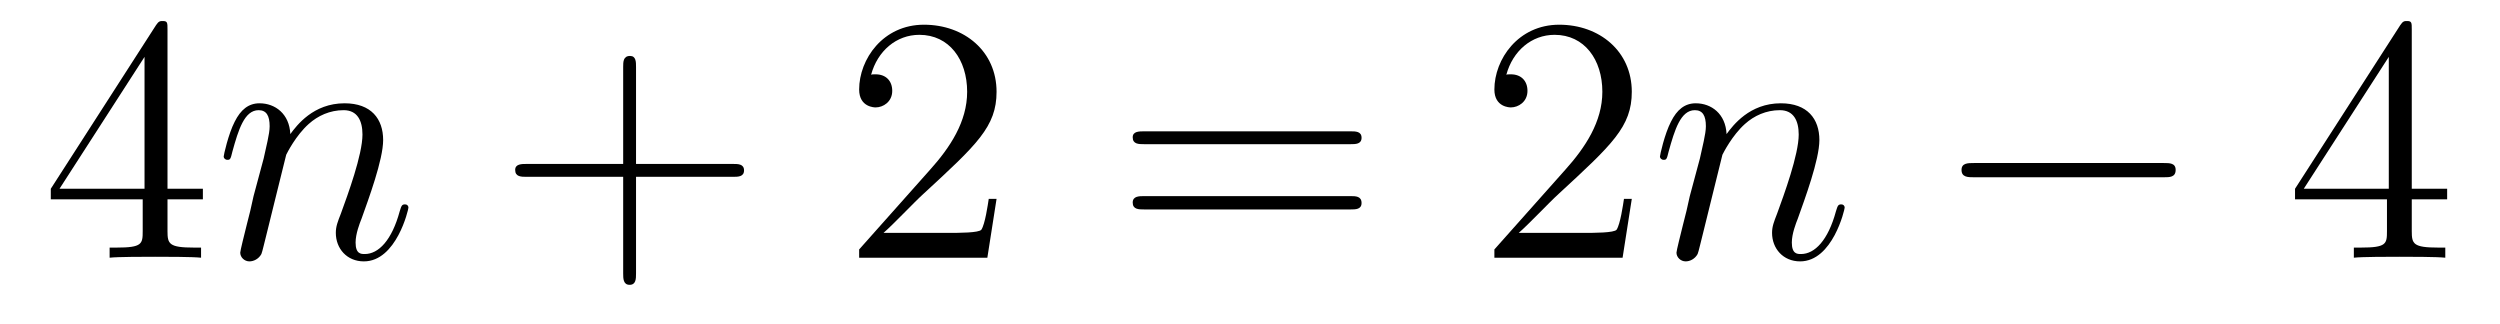 <?xml version='1.0'?>
<!-- This file was generated by dvisvgm 1.9.2 -->
<svg height='11pt' version='1.1' viewBox='0 -11 85 11' width='85pt' xmlns='http://www.w3.org/2000/svg' xmlns:xlink='http://www.w3.org/1999/xlink'>
<g id='page1'>
<g transform='matrix(1 0 0 1 -127 652)'>
<path d='M132.695 -662.004C132.695 -662.223 132.695 -662.285 132.539 -662.285C132.445 -662.285 132.398 -662.285 132.305 -662.145L128.727 -656.582V-656.223H131.852V-655.145C131.852 -654.707 131.836 -654.582 130.961 -654.582H130.727V-654.238C130.992 -654.27 131.945 -654.27 132.273 -654.27C132.602 -654.27 133.555 -654.27 133.836 -654.238V-654.582H133.602C132.742 -654.582 132.695 -654.707 132.695 -655.145V-656.223H133.898V-656.582H132.695V-662.004ZM131.914 -661.066V-656.582H129.023L131.914 -661.066ZM134.277 -654.238' fill-rule='evenodd'/>
<path d='M136.731 -657.738C136.762 -657.801 137.059 -658.395 137.496 -658.785C137.809 -659.066 138.215 -659.254 138.684 -659.254C139.152 -659.254 139.324 -658.895 139.324 -658.426C139.324 -657.738 138.824 -656.379 138.59 -655.738C138.48 -655.457 138.418 -655.301 138.418 -655.082C138.418 -654.551 138.793 -654.113 139.371 -654.113C140.481 -654.113 140.887 -655.879 140.887 -655.941C140.887 -656.004 140.84 -656.051 140.777 -656.051C140.668 -656.051 140.652 -656.019 140.59 -655.816C140.324 -654.832 139.871 -654.363 139.402 -654.363C139.277 -654.363 139.09 -654.363 139.09 -654.754C139.09 -655.051 139.23 -655.41 139.293 -655.566C139.527 -656.223 140.027 -657.566 140.027 -658.238C140.027 -658.957 139.621 -659.488 138.715 -659.488C137.652 -659.488 137.09 -658.738 136.871 -658.441C136.84 -659.129 136.356 -659.488 135.824 -659.488C135.449 -659.488 135.184 -659.27 134.98 -658.863C134.762 -658.441 134.605 -657.723 134.605 -657.676C134.605 -657.629 134.652 -657.566 134.73 -657.566C134.824 -657.566 134.84 -657.582 134.902 -657.848C135.105 -658.582 135.309 -659.254 135.793 -659.254C136.059 -659.254 136.168 -659.066 136.168 -658.707C136.168 -658.441 136.043 -657.988 135.965 -657.613L135.621 -656.332C135.574 -656.098 135.449 -655.566 135.387 -655.348C135.309 -655.035 135.168 -654.473 135.168 -654.41C135.168 -654.254 135.309 -654.113 135.48 -654.113C135.621 -654.113 135.793 -654.191 135.887 -654.363C135.918 -654.426 136.012 -654.848 136.074 -655.082L136.34 -656.16L136.731 -657.738ZM141.234 -654.238' fill-rule='evenodd'/>
<path d='M148.625 -656.988H151.922C152.094 -656.988 152.297 -656.988 152.297 -657.207S152.094 -657.426 151.922 -657.426H148.625V-660.723C148.625 -660.894 148.625 -661.098 148.422 -661.098C148.188 -661.098 148.188 -660.894 148.188 -660.723V-657.426H144.906C144.734 -657.426 144.516 -657.426 144.516 -657.223C144.516 -656.988 144.719 -656.988 144.906 -656.988H148.188V-653.707C148.188 -653.535 148.188 -653.316 148.406 -653.316S148.625 -653.52 148.625 -653.707V-656.988ZM152.992 -654.238' fill-rule='evenodd'/>
<path d='M160.883 -656.238H160.617C160.586 -656.035 160.492 -655.379 160.367 -655.191C160.289 -655.082 159.602 -655.082 159.242 -655.082H157.039C157.367 -655.363 158.086 -656.129 158.398 -656.41C160.211 -658.082 160.883 -658.691 160.883 -659.879C160.883 -661.254 159.789 -662.16 158.414 -662.16C157.023 -662.16 156.211 -660.988 156.211 -659.957C156.211 -659.348 156.742 -659.348 156.773 -659.348C157.023 -659.348 157.336 -659.535 157.336 -659.91C157.336 -660.254 157.117 -660.473 156.773 -660.473C156.664 -660.473 156.648 -660.473 156.617 -660.457C156.836 -661.269 157.477 -661.816 158.258 -661.816C159.273 -661.816 159.883 -660.973 159.883 -659.879C159.883 -658.863 159.305 -657.988 158.617 -657.223L156.211 -654.519V-654.238H160.57L160.883 -656.238ZM161.512 -654.238' fill-rule='evenodd'/>
<path d='M172.918 -658.098C173.09 -658.098 173.293 -658.098 173.293 -658.316C173.293 -658.535 173.09 -658.535 172.918 -658.535H165.902C165.73 -658.535 165.512 -658.535 165.512 -658.332C165.512 -658.098 165.715 -658.098 165.902 -658.098H172.918ZM172.918 -655.879C173.09 -655.879 173.293 -655.879 173.293 -656.098C173.293 -656.332 173.09 -656.332 172.918 -656.332H165.902C165.73 -656.332 165.512 -656.332 165.512 -656.113C165.512 -655.879 165.715 -655.879 165.902 -655.879H172.918ZM173.988 -654.238' fill-rule='evenodd'/>
<path d='M182.481 -656.238H182.215C182.184 -656.035 182.09 -655.379 181.965 -655.191C181.887 -655.082 181.199 -655.082 180.84 -655.082H178.637C178.965 -655.363 179.684 -656.129 179.996 -656.41C181.809 -658.082 182.481 -658.691 182.481 -659.879C182.481 -661.254 181.387 -662.16 180.012 -662.16C178.621 -662.16 177.809 -660.988 177.809 -659.957C177.809 -659.348 178.34 -659.348 178.371 -659.348C178.621 -659.348 178.934 -659.535 178.934 -659.91C178.934 -660.254 178.715 -660.473 178.371 -660.473C178.262 -660.473 178.246 -660.473 178.215 -660.457C178.434 -661.269 179.074 -661.816 179.856 -661.816C180.871 -661.816 181.48 -660.973 181.48 -659.879C181.48 -658.863 180.902 -657.988 180.215 -657.223L177.809 -654.519V-654.238H182.168L182.481 -656.238ZM183.109 -654.238' fill-rule='evenodd'/>
<path d='M185.562 -657.738C185.594 -657.801 185.891 -658.395 186.328 -658.785C186.641 -659.066 187.047 -659.254 187.516 -659.254C187.984 -659.254 188.156 -658.895 188.156 -658.426C188.156 -657.738 187.656 -656.379 187.422 -655.738C187.313 -655.457 187.25 -655.301 187.25 -655.082C187.25 -654.551 187.625 -654.113 188.203 -654.113C189.312 -654.113 189.719 -655.879 189.719 -655.941C189.719 -656.004 189.672 -656.051 189.609 -656.051C189.5 -656.051 189.484 -656.019 189.422 -655.816C189.156 -654.832 188.703 -654.363 188.234 -654.363C188.109 -654.363 187.922 -654.363 187.922 -654.754C187.922 -655.051 188.063 -655.41 188.125 -655.566C188.359 -656.223 188.859 -657.566 188.859 -658.238C188.859 -658.957 188.453 -659.488 187.547 -659.488C186.484 -659.488 185.922 -658.738 185.703 -658.441C185.672 -659.129 185.187 -659.488 184.656 -659.488C184.281 -659.488 184.016 -659.27 183.813 -658.863C183.594 -658.441 183.438 -657.723 183.438 -657.676C183.438 -657.629 183.484 -657.566 183.563 -657.566C183.656 -657.566 183.672 -657.582 183.734 -657.848C183.938 -658.582 184.141 -659.254 184.625 -659.254C184.891 -659.254 185 -659.066 185 -658.707C185 -658.441 184.875 -657.988 184.797 -657.613L184.453 -656.332C184.406 -656.098 184.281 -655.566 184.219 -655.348C184.141 -655.035 184 -654.473 184 -654.41C184 -654.254 184.141 -654.113 184.313 -654.113C184.453 -654.113 184.625 -654.191 184.719 -654.363C184.75 -654.426 184.844 -654.848 184.906 -655.082L185.172 -656.16L185.562 -657.738ZM190.066 -654.238' fill-rule='evenodd'/>
<path d='M200.567 -656.973C200.77 -656.973 200.972 -656.973 200.972 -657.223C200.972 -657.457 200.77 -657.457 200.567 -657.457H194.113C193.91 -657.457 193.692 -657.457 193.692 -657.223C193.692 -656.973 193.91 -656.973 194.113 -656.973H200.567ZM201.946 -654.238' fill-rule='evenodd'/>
<path d='M209 -662.004C209 -662.223 209 -662.285 208.843 -662.285C208.75 -662.285 208.703 -662.285 208.609 -662.145L205.031 -656.582V-656.223H208.157V-655.145C208.157 -654.707 208.141 -654.582 207.265 -654.582H207.031V-654.238C207.296 -654.27 208.25 -654.27 208.578 -654.27C208.907 -654.27 209.86 -654.27 210.14 -654.238V-654.582H209.906C209.047 -654.582 209 -654.707 209 -655.145V-656.223H210.203V-656.582H209V-662.004ZM208.219 -661.066V-656.582H205.328L208.219 -661.066ZM210.582 -654.238' fill-rule='evenodd'/>
</g>
</g>
</svg>
